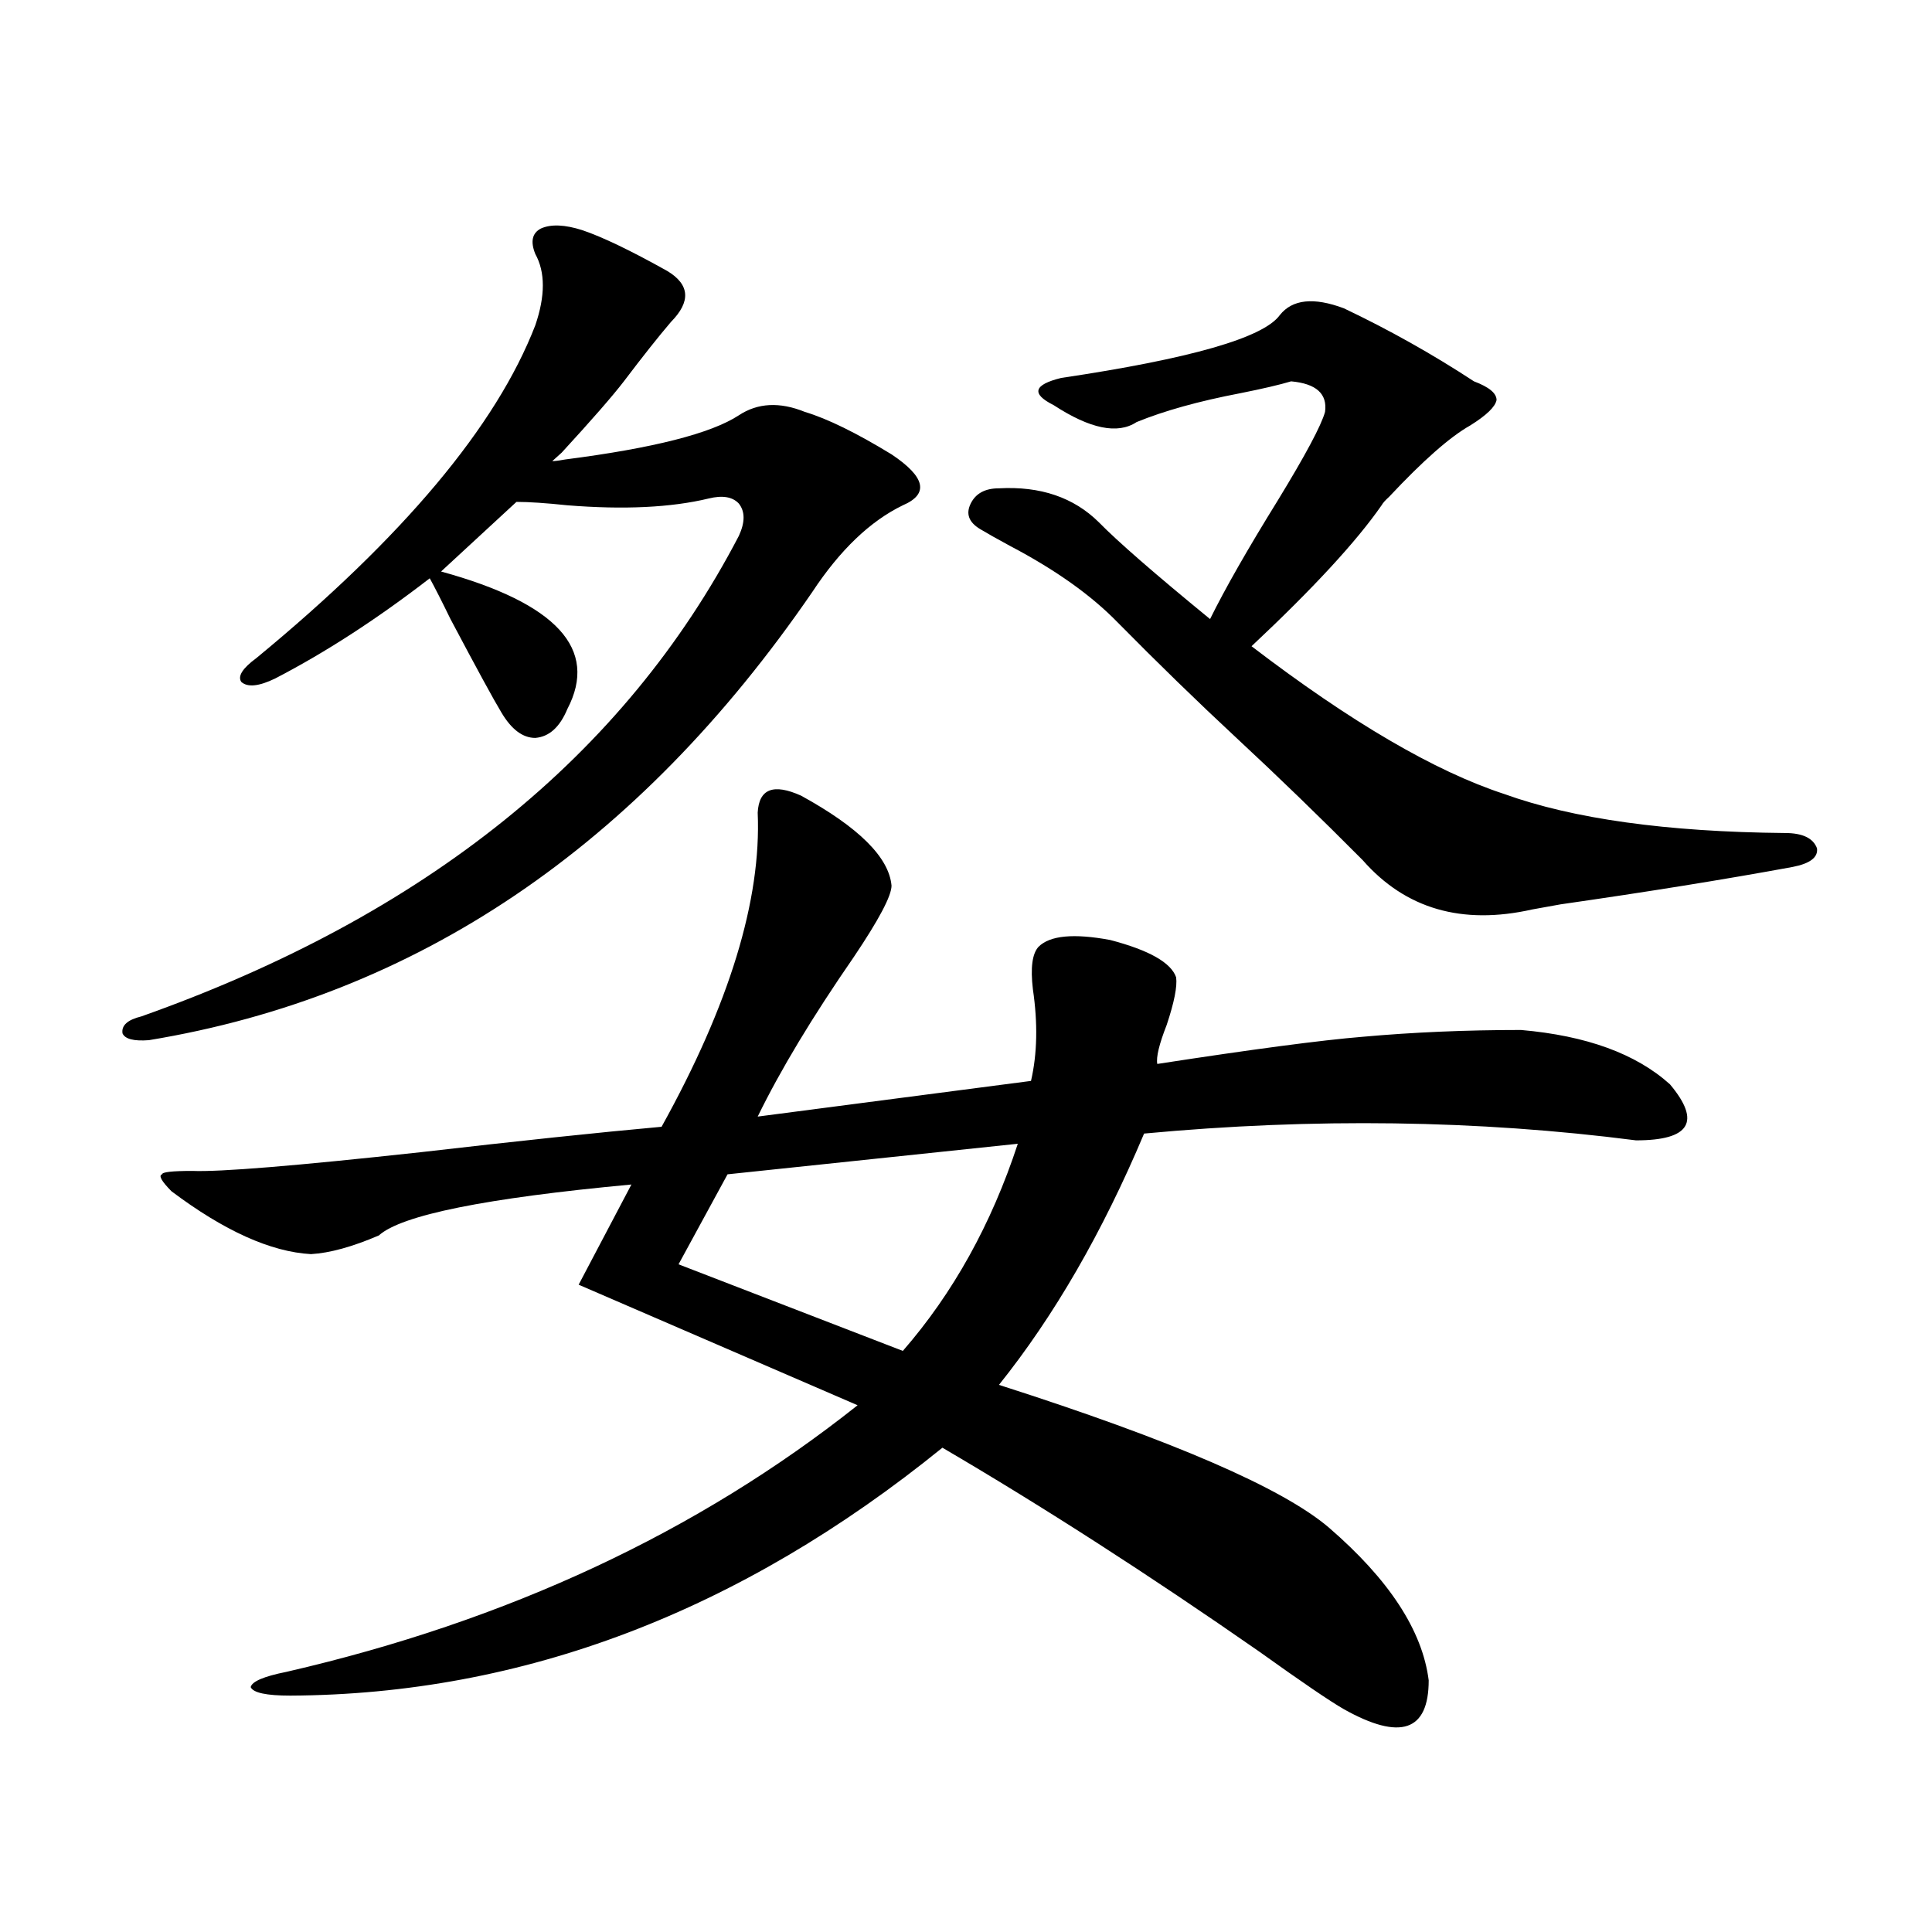 <?xml version="1.0" encoding="utf-8"?>
<!-- Generator: Adobe Illustrator 16.0.0, SVG Export Plug-In . SVG Version: 6.00 Build 0)  -->
<!DOCTYPE svg PUBLIC "-//W3C//DTD SVG 1.1//EN" "http://www.w3.org/Graphics/SVG/1.1/DTD/svg11.dtd">
<svg version="1.1" id="图层_1" xmlns="http://www.w3.org/2000/svg" xmlns:xlink="http://www.w3.org/1999/xlink" x="0px" y="0px"
	 width="1000px" height="1000px" viewBox="0 0 1000 1000" enable-background="new 0 0 1000 1000" xml:space="preserve">
<path d="M301.457,119.152c10.396,3.516,25.03,10.547,43.901,21.094c11.707,7.031,12.347,15.82,1.951,26.367
	c-6.509,7.622-14.634,17.88-24.39,30.762c-5.854,7.622-16.585,19.927-32.194,36.914c-1.951,1.758-3.582,3.228-4.878,4.395
	c1.296,0,3.567-0.288,6.829-0.879c45.517-5.851,75.44-13.472,89.754-22.852c9.756-6.44,21.127-7.031,34.146-1.758
	c11.707,3.516,26.661,10.849,44.877,21.973c17.561,11.728,19.512,20.517,5.854,26.367c-16.92,8.212-32.53,23.153-46.828,44.824
	c-90.409,131.836-204.873,209.18-343.406,232.031c-7.805,0.591-12.363-0.577-13.658-3.516c-0.656-4.093,2.591-7.031,9.756-8.789
	c146.978-52.144,250.07-135.05,309.261-248.73c3.247-7.031,3.247-12.593,0-16.699c-3.262-3.516-8.46-4.395-15.609-2.637
	c-19.512,4.696-43.901,5.864-73.169,3.516c-11.067-1.167-19.847-1.758-26.341-1.758l-39.023,36.035
	c59.831,16.411,81.614,40.142,65.364,71.191c-3.902,9.38-9.436,14.364-16.585,14.941c-6.509,0-12.363-4.395-17.561-13.184
	c-3.902-6.44-12.683-22.55-26.341-48.34c-4.558-9.366-8.14-16.397-10.731-21.094c-27.316,21.094-53.993,38.384-79.998,51.855
	c-8.46,4.106-14.314,4.696-17.561,1.758c-1.951-2.925,0.64-7.031,7.805-12.305c76.096-62.69,124.219-120.108,144.387-172.266
	c5.198-15.229,5.198-27.534,0-36.914c-2.607-6.44-1.631-10.835,2.927-13.184C285.192,115.938,292.341,116.228,301.457,119.152z
	 M414.625,411.828c29.908,16.411,45.517,31.942,46.828,46.582c0,5.273-6.509,17.578-19.512,36.914
	c-21.463,31.063-38.048,58.599-49.755,82.617l141.46-18.457c3.247-14.063,3.567-29.883,0.976-47.461
	c-1.311-11.124-0.335-18.457,2.927-21.973c5.854-5.851,18.201-7.031,37.072-3.516c20.152,5.273,31.539,11.728,34.146,19.336
	c0.64,4.696-0.976,12.896-4.878,24.609c-3.902,9.97-5.533,16.699-4.878,20.215c49.42-7.608,84.876-12.305,106.339-14.063
	c26.006-2.335,53.322-3.516,81.949-3.516c33.81,2.938,59.511,12.305,77.071,28.125c16.25,19.336,10.396,29.004-17.561,29.004
	c-81.949-10.547-166.825-11.714-254.628-3.516c-21.463,50.977-46.508,94.345-75.12,130.078
	c89.754,28.716,146.658,53.325,170.728,73.828c31.219,26.944,48.444,53.312,51.706,79.102c0,26.367-14.634,31.339-43.901,14.941
	c-7.164-4.106-21.798-14.063-43.901-29.883c-57.24-39.839-111.872-74.995-163.898-105.469
	C383.07,834.28,270.558,877.058,150.241,877.648c-12.363,0-19.192-1.47-20.487-4.395c0.64-2.938,6.829-5.575,18.536-7.91
	c114.464-26.367,212.998-72.358,295.603-137.988l-144.387-62.402l27.316-51.855c-75.456,7.031-119.021,15.82-130.729,26.367
	c-13.658,5.864-25.365,9.091-35.121,9.668c-20.823-1.167-44.877-12.003-72.193-32.52c-5.213-5.273-6.829-8.198-4.878-8.789
	c0-1.167,5.198-1.758,15.609-1.758c14.298,0.591,53.657-2.637,118.046-9.668c50.73-5.851,92.345-10.245,124.875-13.184
	c35.121-63.281,51.706-117.472,49.755-162.598C392.826,408.313,400.311,405.388,414.625,411.828z M526.817,592.004l-150.24,15.82
	l-25.365,46.582l116.095,44.824C493.312,669.348,513.159,633.614,526.817,592.004z M662.423,163.098
	c6.494-8.198,17.561-9.366,33.17-3.516c23.414,11.138,45.853,23.73,67.315,37.793c7.805,2.938,11.707,6.152,11.707,9.668
	c-0.656,3.516-5.213,7.91-13.658,13.184c-10.411,5.864-24.39,18.169-41.95,36.914c-1.951,1.758-3.262,3.228-3.902,4.395
	c-13.018,18.759-35.456,43.066-67.315,72.949c51.371,39.263,94.952,64.751,130.729,76.465
	c35.761,12.896,84.22,19.638,145.362,20.215c9.1,0,14.634,2.637,16.585,7.91c0.64,4.696-3.583,7.91-12.683,9.668
	c-35.121,6.454-75.12,12.896-119.997,19.336c-6.509,1.181-11.387,2.06-14.634,2.637c-36.432,8.212-65.699-0.288-87.803-25.488
	c-22.118-22.261-43.901-43.354-65.364-63.281c-20.167-18.745-40.655-38.672-61.462-59.766
	c-13.658-14.063-32.194-27.246-55.608-39.551c-6.509-3.516-11.707-6.44-15.609-8.789c-5.854-3.516-7.485-7.91-4.878-13.184
	c2.591-5.273,7.469-7.91,14.634-7.91c21.463-1.167,38.688,4.696,51.706,17.578c9.756,9.97,28.932,26.669,57.56,50.098
	c7.805-15.82,19.512-36.323,35.121-61.523c14.299-23.429,22.438-38.672,24.39-45.703c1.296-9.366-4.558-14.64-17.561-15.82
	c-5.854,1.758-14.634,3.817-26.341,6.152c-21.463,4.106-39.359,9.091-53.657,14.941c-9.756,6.454-24.07,3.516-42.926-8.789
	c-5.854-2.925-8.46-5.562-7.805-7.91c0.64-2.335,4.543-4.395,11.707-6.152C616.236,185.661,653.963,174.825,662.423,163.098z"/>
</svg>

